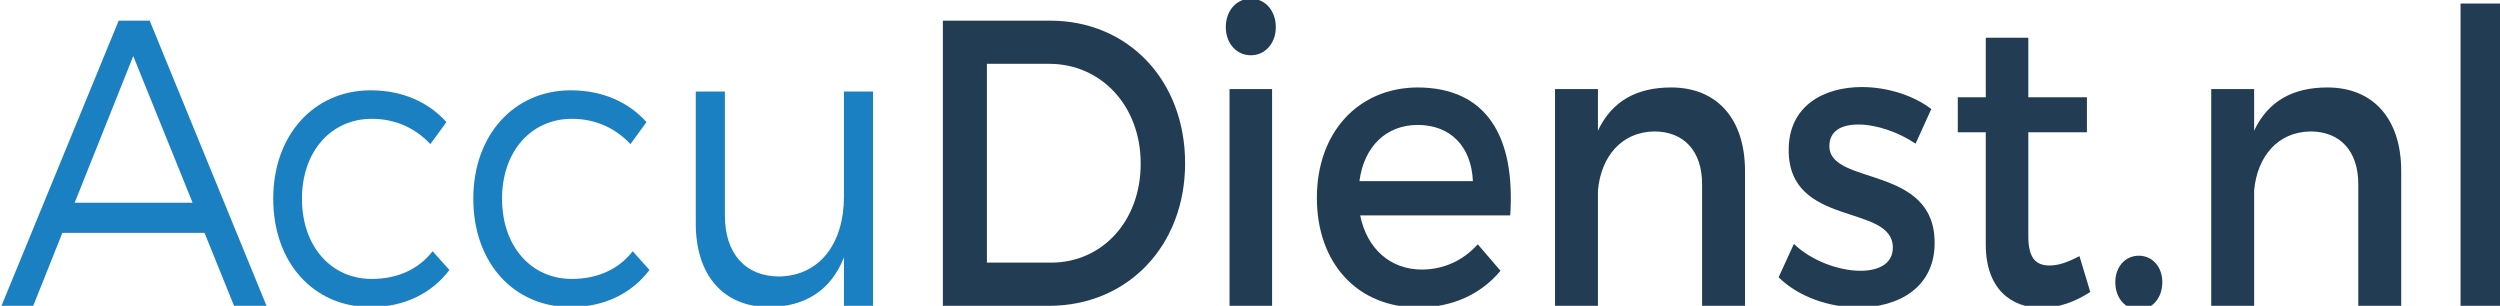 <?xml version="1.0" encoding="UTF-8"?>
<!DOCTYPE svg PUBLIC "-//W3C//DTD SVG 1.1//EN" "http://www.w3.org/Graphics/SVG/1.1/DTD/svg11.dtd">
<svg version="1.1" id="Layer_1" xmlns="http://www.w3.org/2000/svg" xmlns:xlink="http://www.w3.org/1999/xlink" x="0px" y="0px" width="263.876px" height="32.279px" viewBox="0 0 263.876 32.279" enable-background="new 0 0 263.876 32.279" xml:space="preserve">
<g>
	<path fill="#1A80C1" d="M21.59,24.582H6.58l-3.073,7.697H0.158l12.371-30.1h3.27l12.332,30.1h-3.428L21.59,24.582z M20.33,21.4   L14.065,5.92L7.88,21.4H20.33z"/>
	<path fill="#1A80C1" d="M39.24,12.542c-4.294,0-7.367,3.44-7.367,8.429c0,5.03,3.073,8.471,7.367,8.471   c2.719,0,4.964-1.033,6.422-2.924l1.773,1.977c-1.852,2.451-4.728,3.914-8.313,3.914c-6.028,0-10.283-4.688-10.283-11.438   c0-6.708,4.294-11.438,10.283-11.438c3.349,0,6.107,1.247,7.998,3.354l-1.694,2.322C43.85,13.531,41.762,12.542,39.24,12.542z"/>
	<path fill="#1A80C1" d="M60.358,12.542c-4.294,0-7.367,3.44-7.367,8.429c0,5.03,3.073,8.471,7.367,8.471   c2.719,0,4.964-1.033,6.422-2.924l1.773,1.977c-1.852,2.451-4.728,3.914-8.313,3.914c-6.028,0-10.283-4.688-10.283-11.438   c0-6.708,4.294-11.438,10.283-11.438c3.349,0,6.107,1.247,7.998,3.354l-1.694,2.322C64.968,13.531,62.879,12.542,60.358,12.542z"/>
	<path fill="#1A80C1" d="M92.152,9.661v22.618h-3.073v-5.117c-1.379,3.525-4.137,5.203-7.88,5.246c-4.846,0-7.761-3.354-7.761-8.815   V9.661h3.073v13.071c0,4.043,2.167,6.451,5.752,6.451c4.294-0.087,6.816-3.527,6.816-8.429V9.661H92.152z"/>
	<path fill="#223D53" d="M125.089,17.229c0,8.686-6.028,15.05-14.38,15.05H99.52v-30.1h11.308   C119.101,2.179,125.089,8.5,125.089,17.229z M120.401,17.272c0-6.149-4.216-10.535-9.653-10.535h-6.58v20.983h6.777   C116.303,27.721,120.401,23.378,120.401,17.272z"/>
	<path fill="#223D53" d="M134.663,2.867c0,1.72-1.143,2.967-2.64,2.967s-2.64-1.247-2.64-2.967c0-1.763,1.143-3.01,2.64-3.01   S134.663,1.104,134.663,2.867z M134.269,9.403v22.876h-4.492V9.403H134.269z"/>
	<path fill="#223D53" d="M159.405,22.732h-15.838c0.709,3.526,3.19,5.719,6.501,5.719c2.285,0,4.373-0.945,5.909-2.665l2.403,2.795   c-2.049,2.45-5.043,3.87-8.668,3.87c-6.461,0-10.716-4.688-10.716-11.567c0-6.923,4.373-11.609,10.599-11.653   C156.962,9.231,159.957,14.477,159.405,22.732z M155.464,19.121c-0.156-3.698-2.402-5.934-5.83-5.934   c-3.31,0-5.674,2.279-6.146,5.934H155.464z"/>
	<path fill="#223D53" d="M184.187,18.046v14.233h-4.531V19.422c0-3.44-1.891-5.547-5.043-5.547   c-3.467,0.043-5.634,2.666-5.949,6.234v12.17h-4.531V9.403h4.531v4.386c1.498-3.182,4.176-4.558,7.723-4.558   C181.271,9.231,184.187,12.585,184.187,18.046z"/>
	<path fill="#223D53" d="M196.164,13.144c-1.772,0-3.072,0.645-3.072,2.279c0,4.213,11.148,1.935,11.109,10.233   c0,4.688-3.821,6.795-8.037,6.795c-3.072,0-6.343-1.118-8.432-3.182l1.616-3.527c1.812,1.764,4.728,2.839,7.013,2.839   c1.931,0,3.428-0.731,3.428-2.451c0-4.687-11.031-2.063-10.992-10.32c0-4.644,3.703-6.622,7.723-6.622   c2.639,0,5.437,0.86,7.328,2.322l-1.655,3.655C200.339,13.918,198.015,13.144,196.164,13.144z"/>
	<path fill="#223D53" d="M220.63,30.816c-1.654,1.075-3.389,1.678-5.162,1.678c-3.151,0-5.869-1.979-5.869-6.665V13.961h-2.955   v-3.698h2.955V3.985h4.49v6.278h6.186v3.698h-6.186v10.965c0,2.365,0.828,3.096,2.246,3.096c0.945,0,1.931-0.344,3.152-0.988   L220.63,30.816z"/>
	<path fill="#223D53" d="M228.234,29.785c0,1.677-1.063,2.881-2.482,2.881c-1.418,0-2.481-1.204-2.481-2.881   c0-1.635,1.063-2.795,2.481-2.795C227.17,26.99,228.234,28.15,228.234,29.785z"/>
	<path fill="#223D53" d="M253.449,18.046v14.233h-4.531V19.422c0-3.44-1.891-5.547-5.043-5.547   c-3.467,0.043-5.634,2.666-5.949,6.234v12.17h-4.531V9.403h4.531v4.386c1.498-3.182,4.176-4.558,7.723-4.558   C250.533,9.231,253.449,12.585,253.449,18.046z"/>
	<path fill="#223D53" d="M264.244,0.374v31.906h-4.531V0.374H264.244z"/>
</g>
</svg>